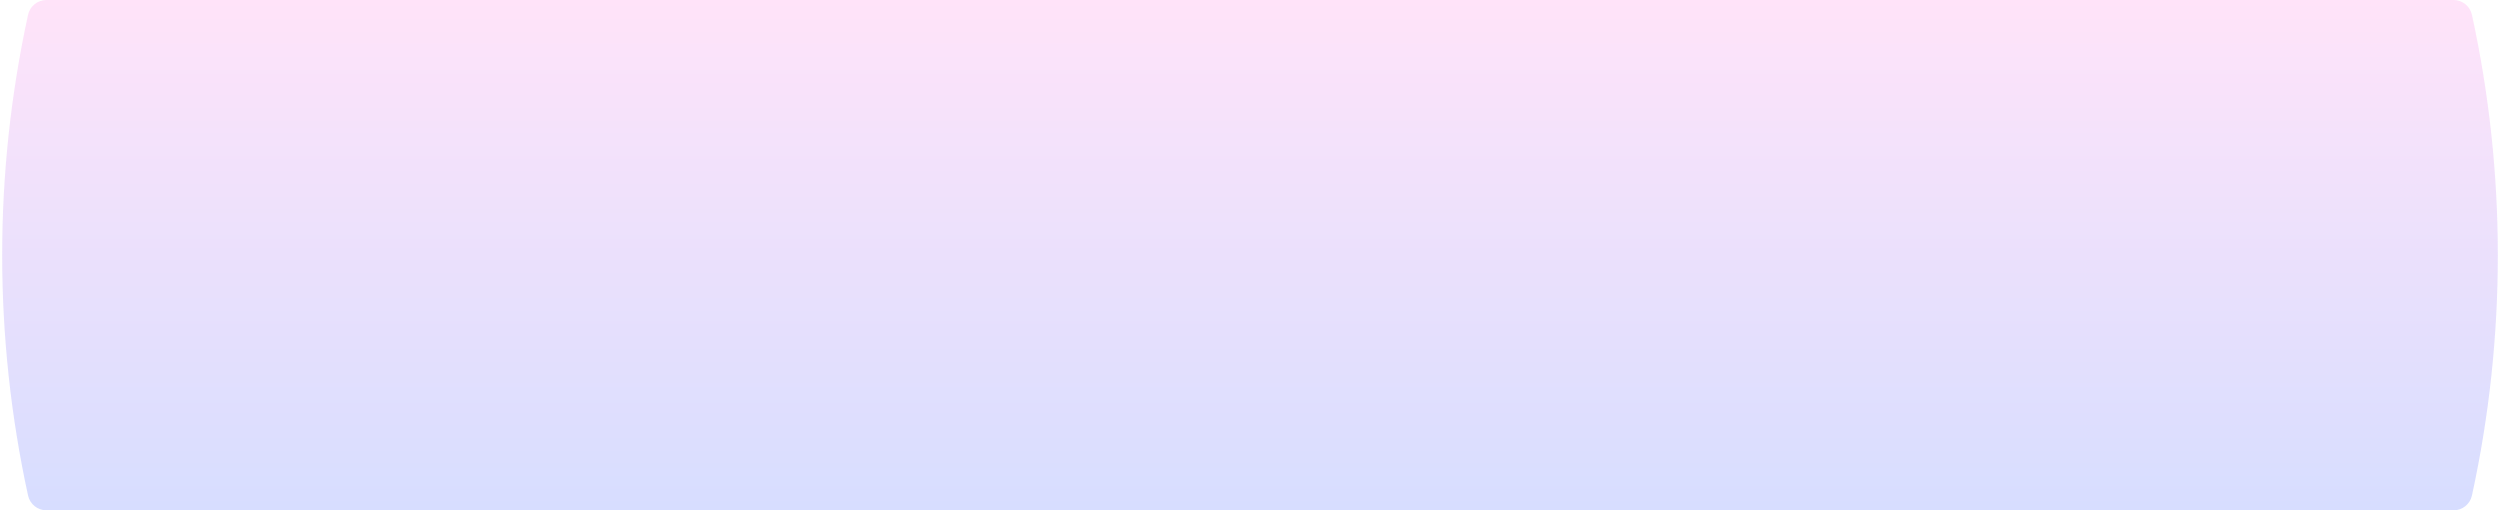 <?xml version="1.0" encoding="UTF-8"?> <svg xmlns="http://www.w3.org/2000/svg" width="823" height="168" viewBox="0 0 823 168" fill="none"> <g opacity="0.2" filter="url(#filter0_b_69_12)"> <path d="M9.236 4.877C9.857 2.03 12.376 0 15.29 0H807.71C810.624 0 813.143 2.03 813.764 4.877V4.877C825.121 57.014 825.121 110.986 813.764 163.123V163.123C813.143 165.97 810.624 168 807.71 168H15.29C12.376 168 9.857 165.97 9.236 163.123V163.123C-2.121 110.986 -2.121 57.014 9.236 4.877V4.877Z" fill="url(#paint0_linear_69_12)"></path> </g> <defs> <filter id="filter0_b_69_12" x="-19.282" y="-20" width="861.564" height="208" filterUnits="userSpaceOnUse" color-interpolation-filters="sRGB"> <feFlood flood-opacity="0" result="BackgroundImageFix"></feFlood> <feGaussianBlur in="BackgroundImageFix" stdDeviation="10"></feGaussianBlur> <feComposite in2="SourceAlpha" operator="in" result="effect1_backgroundBlur_69_12"></feComposite> <feBlend mode="normal" in="SourceGraphic" in2="effect1_backgroundBlur_69_12" result="shape"></feBlend> </filter> <linearGradient id="paint0_linear_69_12" x1="411.5" y1="0" x2="411.5" y2="168" gradientUnits="userSpaceOnUse"> <stop stop-color="#FF75E1"></stop> <stop offset="1" stop-color="#3656FF"></stop> </linearGradient> </defs> </svg> 